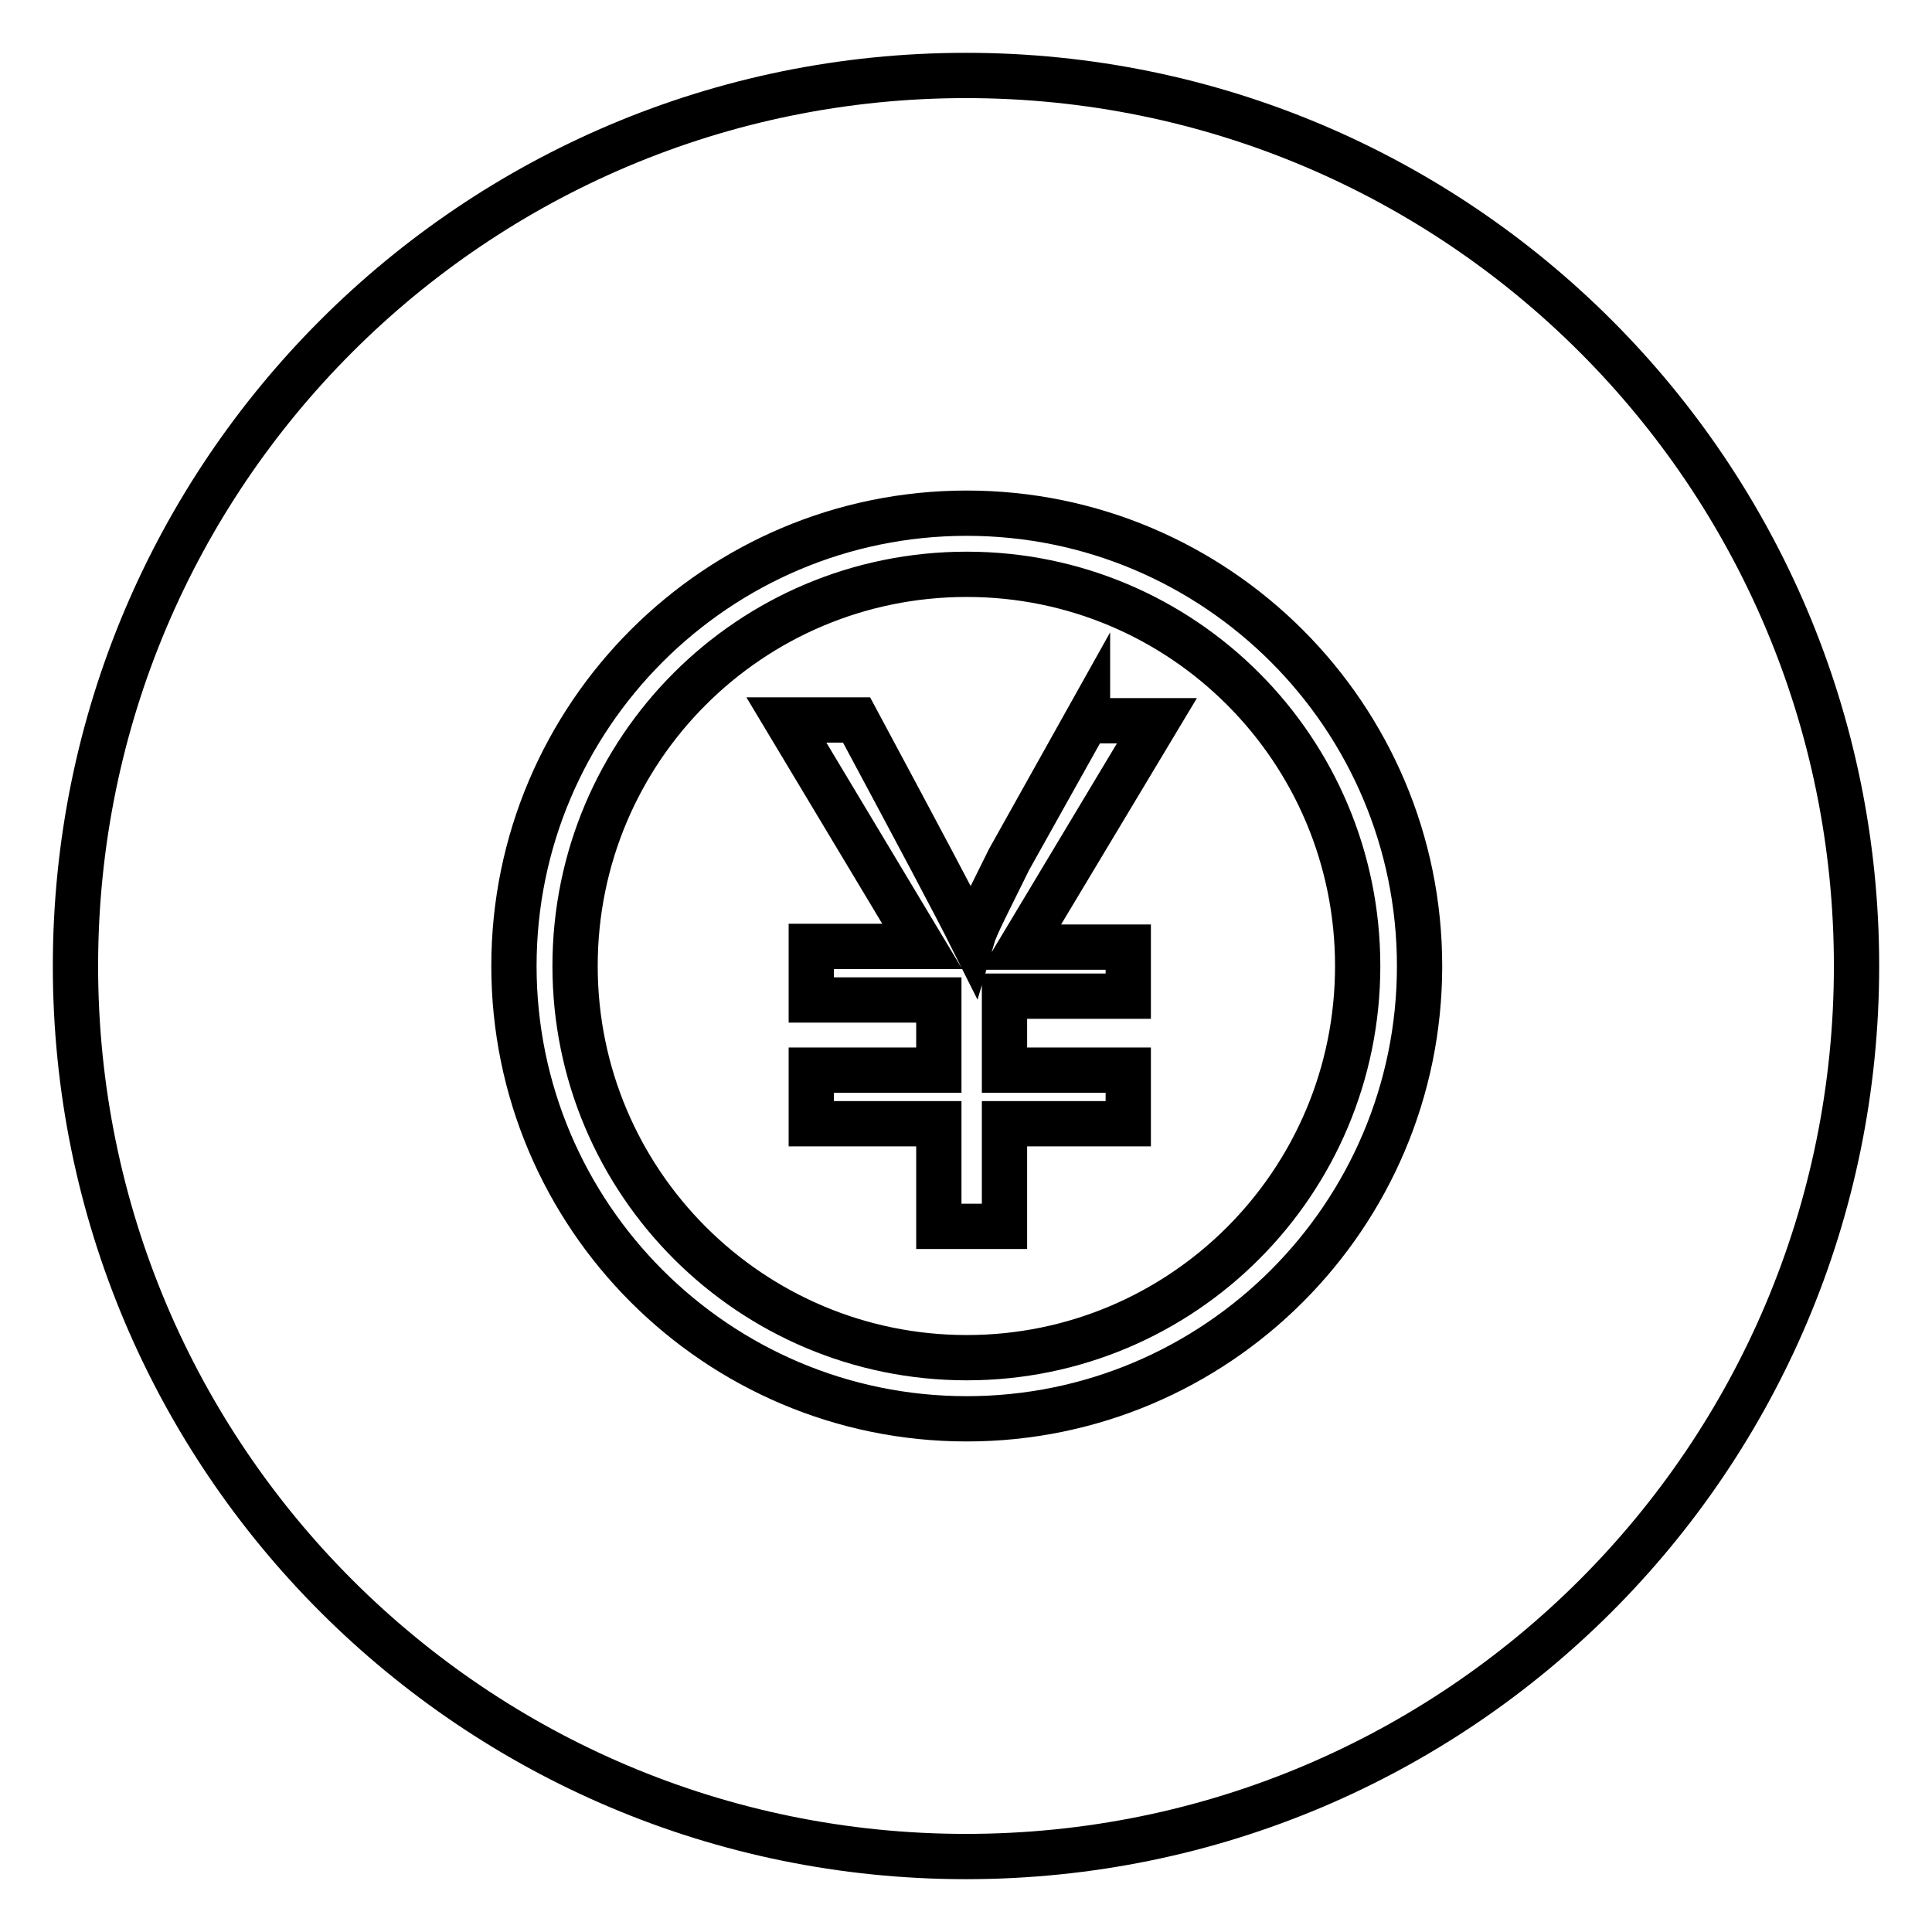 <?xml version="1.0" encoding="utf-8"?>
<!-- Svg Vector Icons : http://www.onlinewebfonts.com/icon -->
<!DOCTYPE svg PUBLIC "-//W3C//DTD SVG 1.1//EN" "http://www.w3.org/Graphics/SVG/1.1/DTD/svg11.dtd">
<svg version="1.1" xmlns="http://www.w3.org/2000/svg" xmlns:xlink="http://www.w3.org/1999/xlink" x="0px" y="0px" viewBox="0 0 256 256" enable-background="new 0 0 256 256" xml:space="preserve">
<g> <path stroke-width="6" fill-opacity="0" stroke="#000000"  d="M128,246c-65.2,0-118-52.8-118-118C10,62.8,62.8,10,128,10c65.2,0,118,52.8,118,118 C246,193.2,193.2,246,128,246z M128.1,68c-33.1,0-60,26.9-60,60c0,33.1,26.9,60,60,60c33.1,0,60-26.9,60-60 C188.1,94.9,161.2,68,128.1,68z M128.1,179.9c-28.6,0-51.9-23.2-51.9-51.9s23.2-51.9,51.9-51.9c28.6,0,51.8,23.2,51.8,51.9 S156.7,179.9,128.1,179.9z M144.1,95.3l-10.4,18.6c-2.7,5.5-4.4,8.7-4.9,10.4c-2.2-4.4-7.1-13.6-15.3-28.9h-9.3l18,30h-14.7v7.1 h16.9v9.3h-16.9v7.1h16.9v13.6h8.7v-13.6h16.4v-7.1h-16.4v-9.8h16.4v-6.5h-14.2l18-30H144.1z"/></g>
</svg>